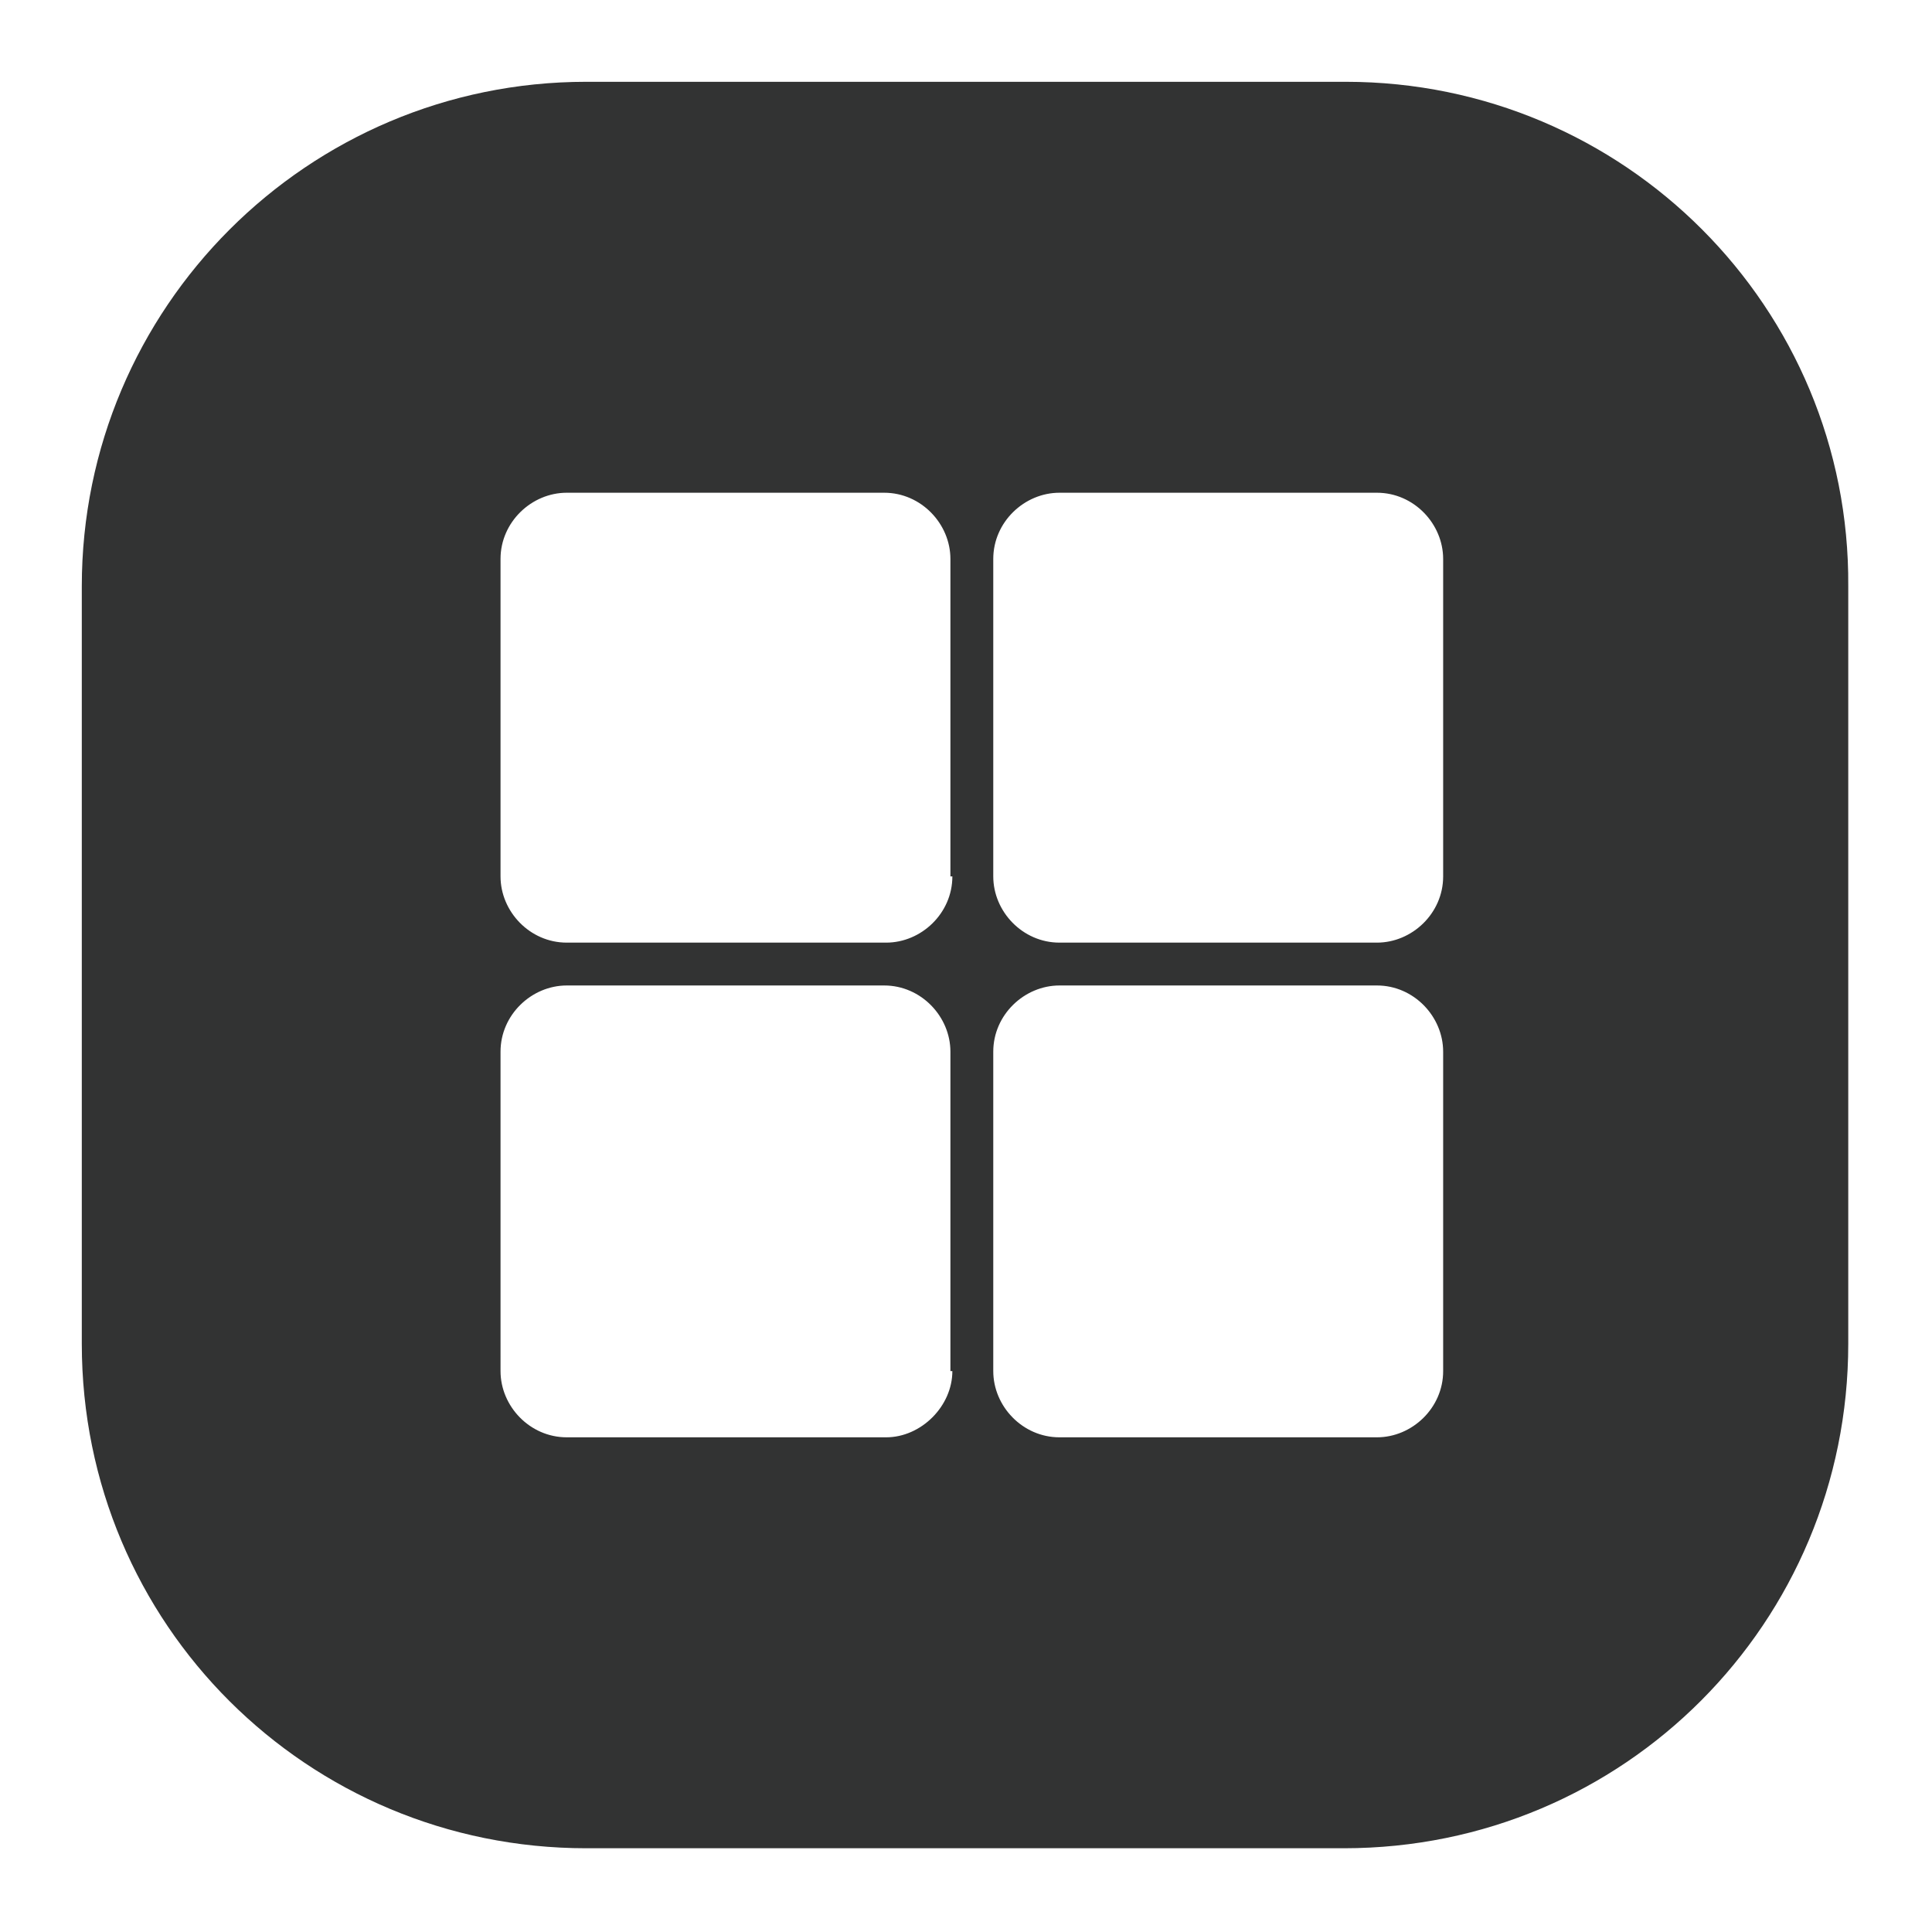 <?xml version="1.0" encoding="utf-8"?>
<!-- Generator: Adobe Illustrator 23.0.0, SVG Export Plug-In . SVG Version: 6.00 Build 0)  -->
<svg version="1.1" id="图层_1" xmlns="http://www.w3.org/2000/svg" xmlns:xlink="http://www.w3.org/1999/xlink" x="0px" y="0px"
	 viewBox="0 0 99.2 99.2" style="enable-background:new 0 0 99.2 99.2;" xml:space="preserve">
<style type="text/css">
	.st0{fill:#323333;}
</style>
<path class="st0" d="M69.1,4.2h-39C15.8,4.2,4.2,15.8,4.2,30.1V69c0,14.4,11.6,25.9,25.9,25.9H69c14.4,0,25.9-11.6,25.9-25.9V30.1
	C95,15.8,83.4,4.2,69.1,4.2z M45.5,73.8H29.1c-1.9,0-3.4-1.6-3.4-3.4V54c0-1.9,1.6-3.4,3.4-3.4h16.3c1.9,0,3.4,1.6,3.4,3.4v16.4h0.1
	C48.9,72.2,47.3,73.8,45.5,73.8z M45.5,48.4H29.1c-1.9,0-3.4-1.6-3.4-3.4V28.7c0-1.9,1.6-3.4,3.4-3.4h16.3c1.9,0,3.4,1.6,3.4,3.4V45
	h0.1C48.9,46.9,47.3,48.4,45.5,48.4z M74.1,70.4c0,1.9-1.6,3.4-3.4,3.4H54.4c-1.9,0-3.4-1.6-3.4-3.4V54c0-1.9,1.6-3.4,3.4-3.4h16.3
	c1.9,0,3.4,1.6,3.4,3.4C74.1,54,74.1,70.4,74.1,70.4z M74.1,45c0,1.9-1.6,3.4-3.4,3.4H54.4c-1.9,0-3.4-1.6-3.4-3.4V28.7
	c0-1.9,1.6-3.4,3.4-3.4h16.3c1.9,0,3.4,1.6,3.4,3.4C74.1,28.7,74.1,45,74.1,45z"/>
</svg>
